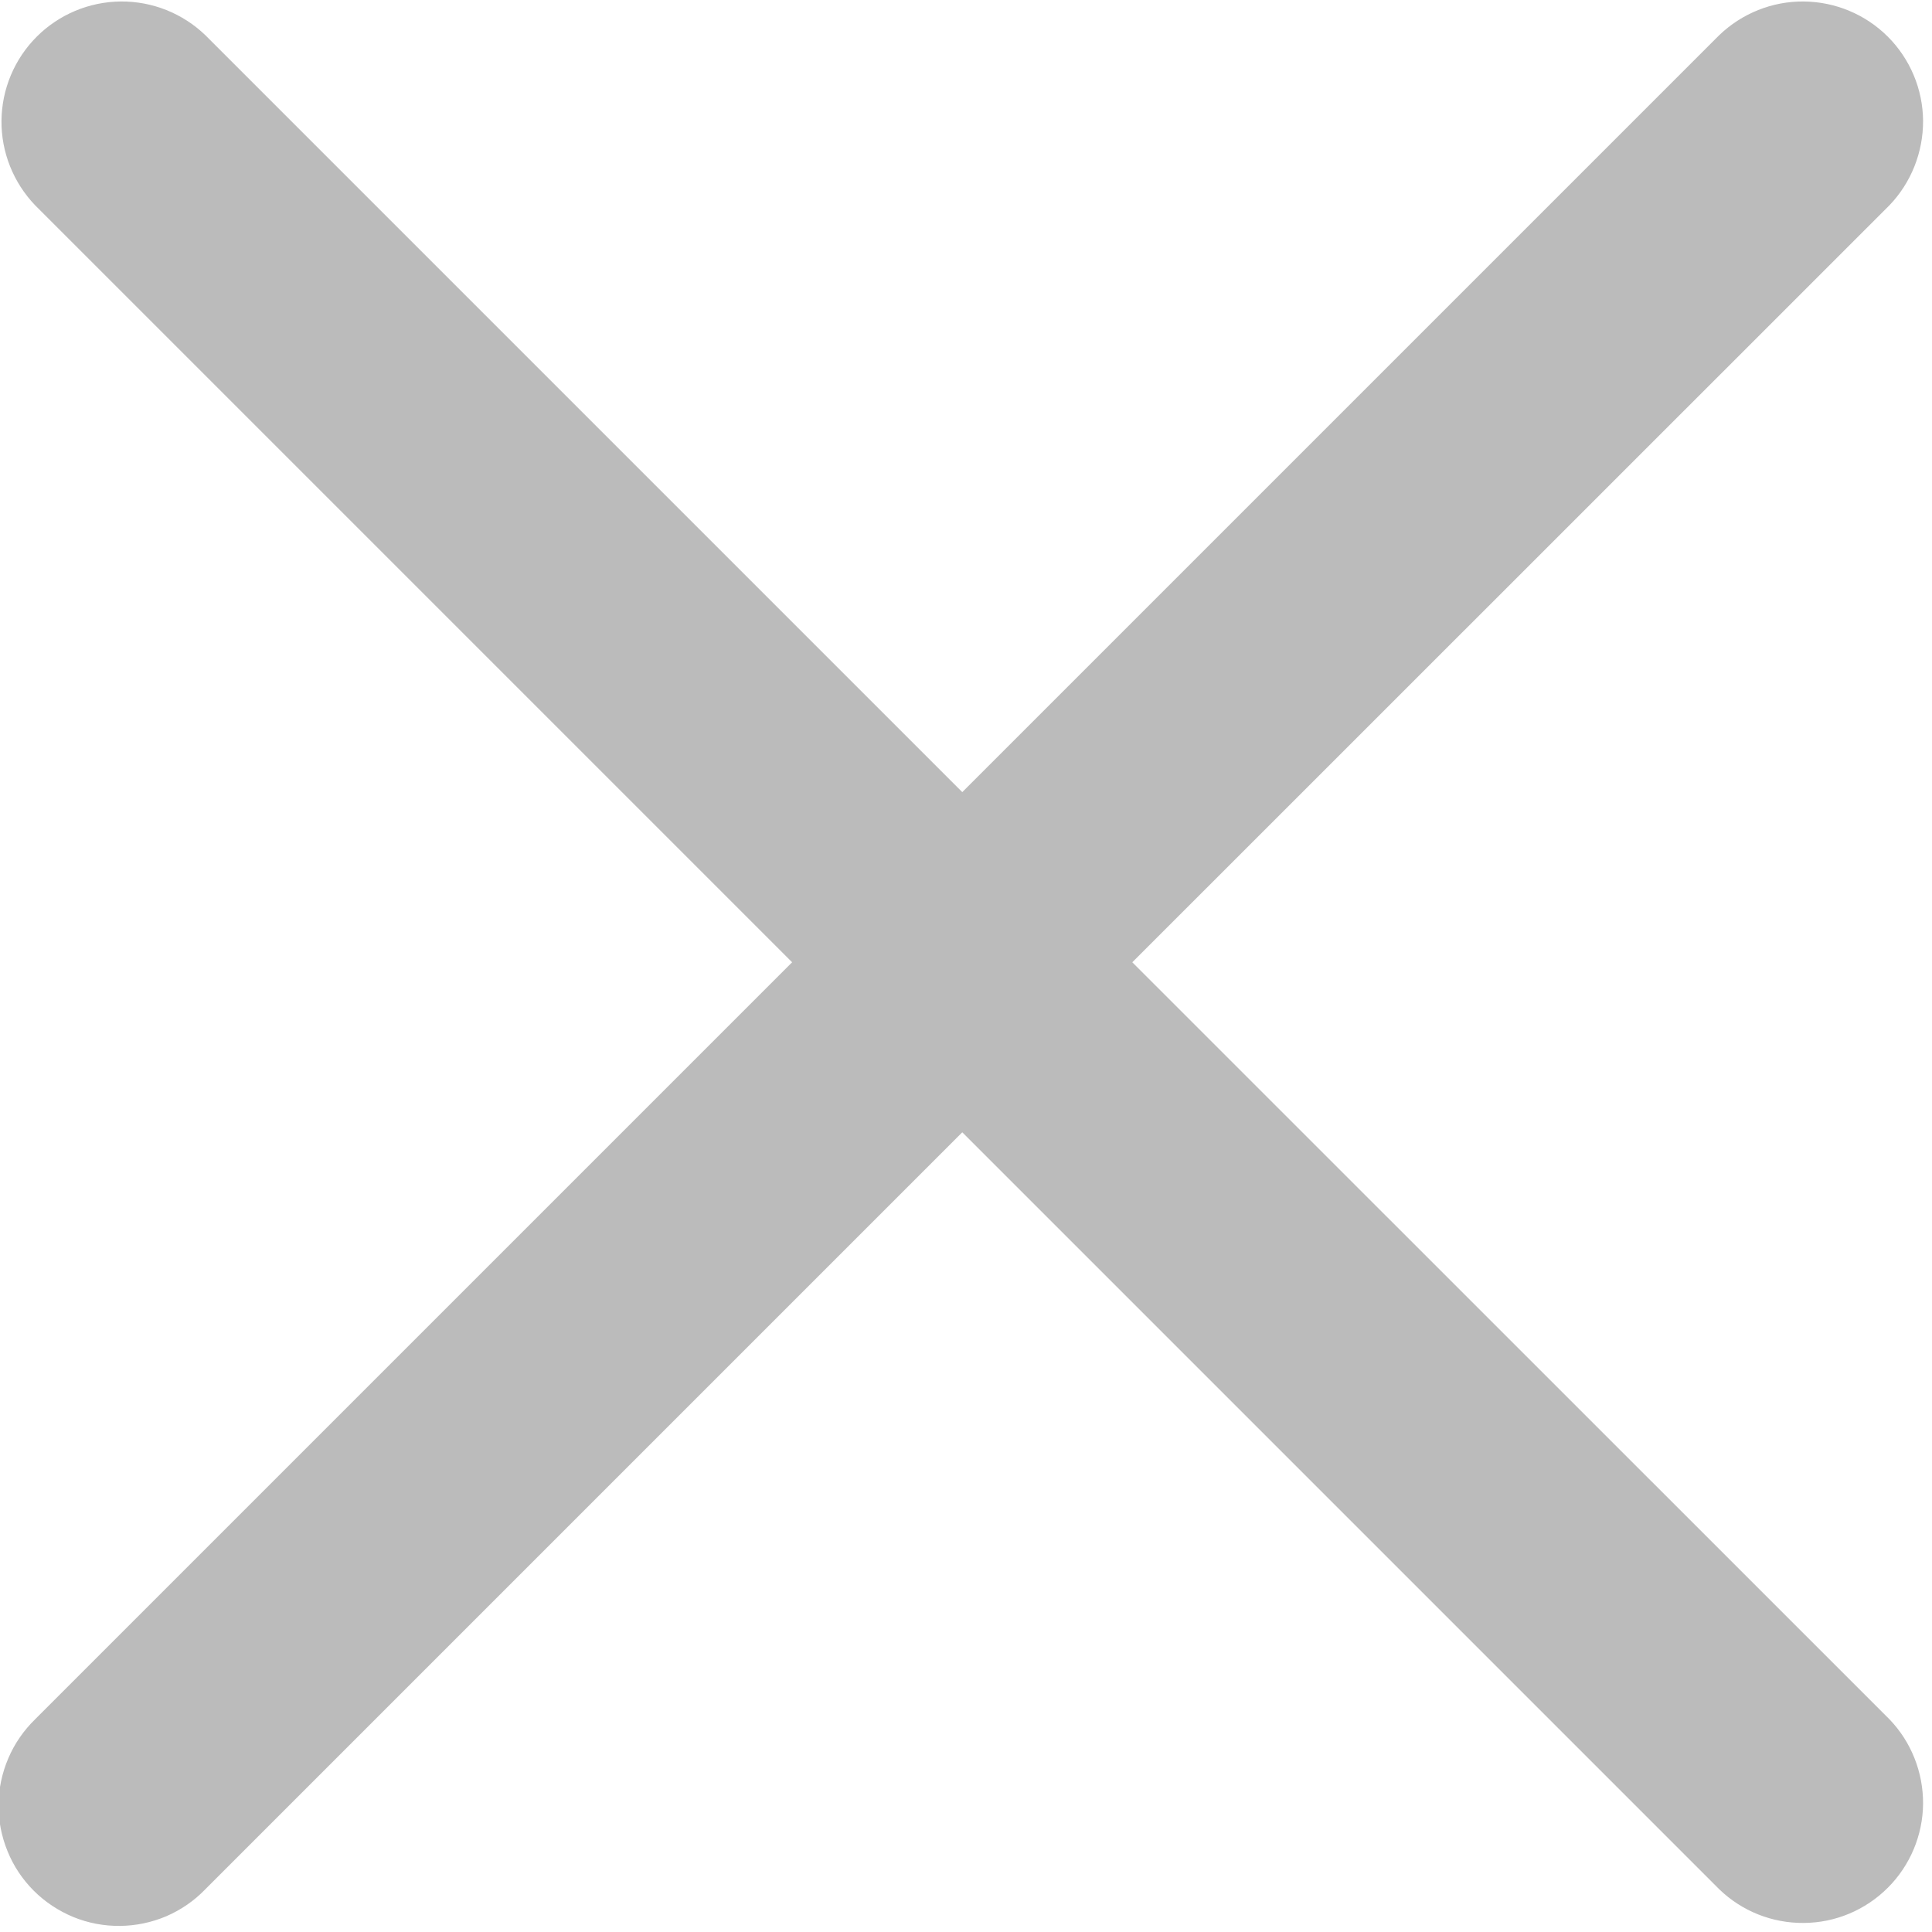 <svg width="13" height="13" viewBox="0 0 13 13" fill="none" xmlns="http://www.w3.org/2000/svg">
<g clip-path="url(#clip0_82_259)">
<path d="M7.619 6.475L12.713 1.382C12.86 1.229 12.941 1.024 12.94 0.812C12.938 0.6 12.853 0.397 12.703 0.247C12.553 0.097 12.35 0.012 12.137 0.01C11.925 0.008 11.721 0.09 11.568 0.237L6.475 5.33L1.382 0.237C1.229 0.09 1.025 0.008 0.812 0.01C0.6 0.012 0.397 0.097 0.247 0.247C0.097 0.397 0.012 0.6 0.01 0.812C0.008 1.024 0.09 1.229 0.237 1.382L5.33 6.475L0.237 11.568C0.16 11.643 0.098 11.732 0.056 11.831C0.014 11.929 -0.009 12.036 -0.01 12.143C-0.011 12.25 0.01 12.357 0.051 12.457C0.091 12.556 0.151 12.646 0.227 12.722C0.303 12.798 0.394 12.858 0.493 12.899C0.593 12.94 0.699 12.96 0.807 12.959C0.914 12.958 1.02 12.936 1.119 12.894C1.218 12.851 1.307 12.79 1.382 12.712L6.475 7.619L11.568 12.712C11.721 12.86 11.925 12.941 12.137 12.939C12.35 12.938 12.553 12.852 12.703 12.702C12.853 12.552 12.938 12.349 12.94 12.137C12.941 11.925 12.86 11.72 12.713 11.568L7.619 6.475Z" fill="#BBBBBB"/>
</g>
<defs>
<clipPath id="clip0_82_259">
<rect width="12.949" height="13" fill="white"/>
</clipPath>
</defs>
</svg>
